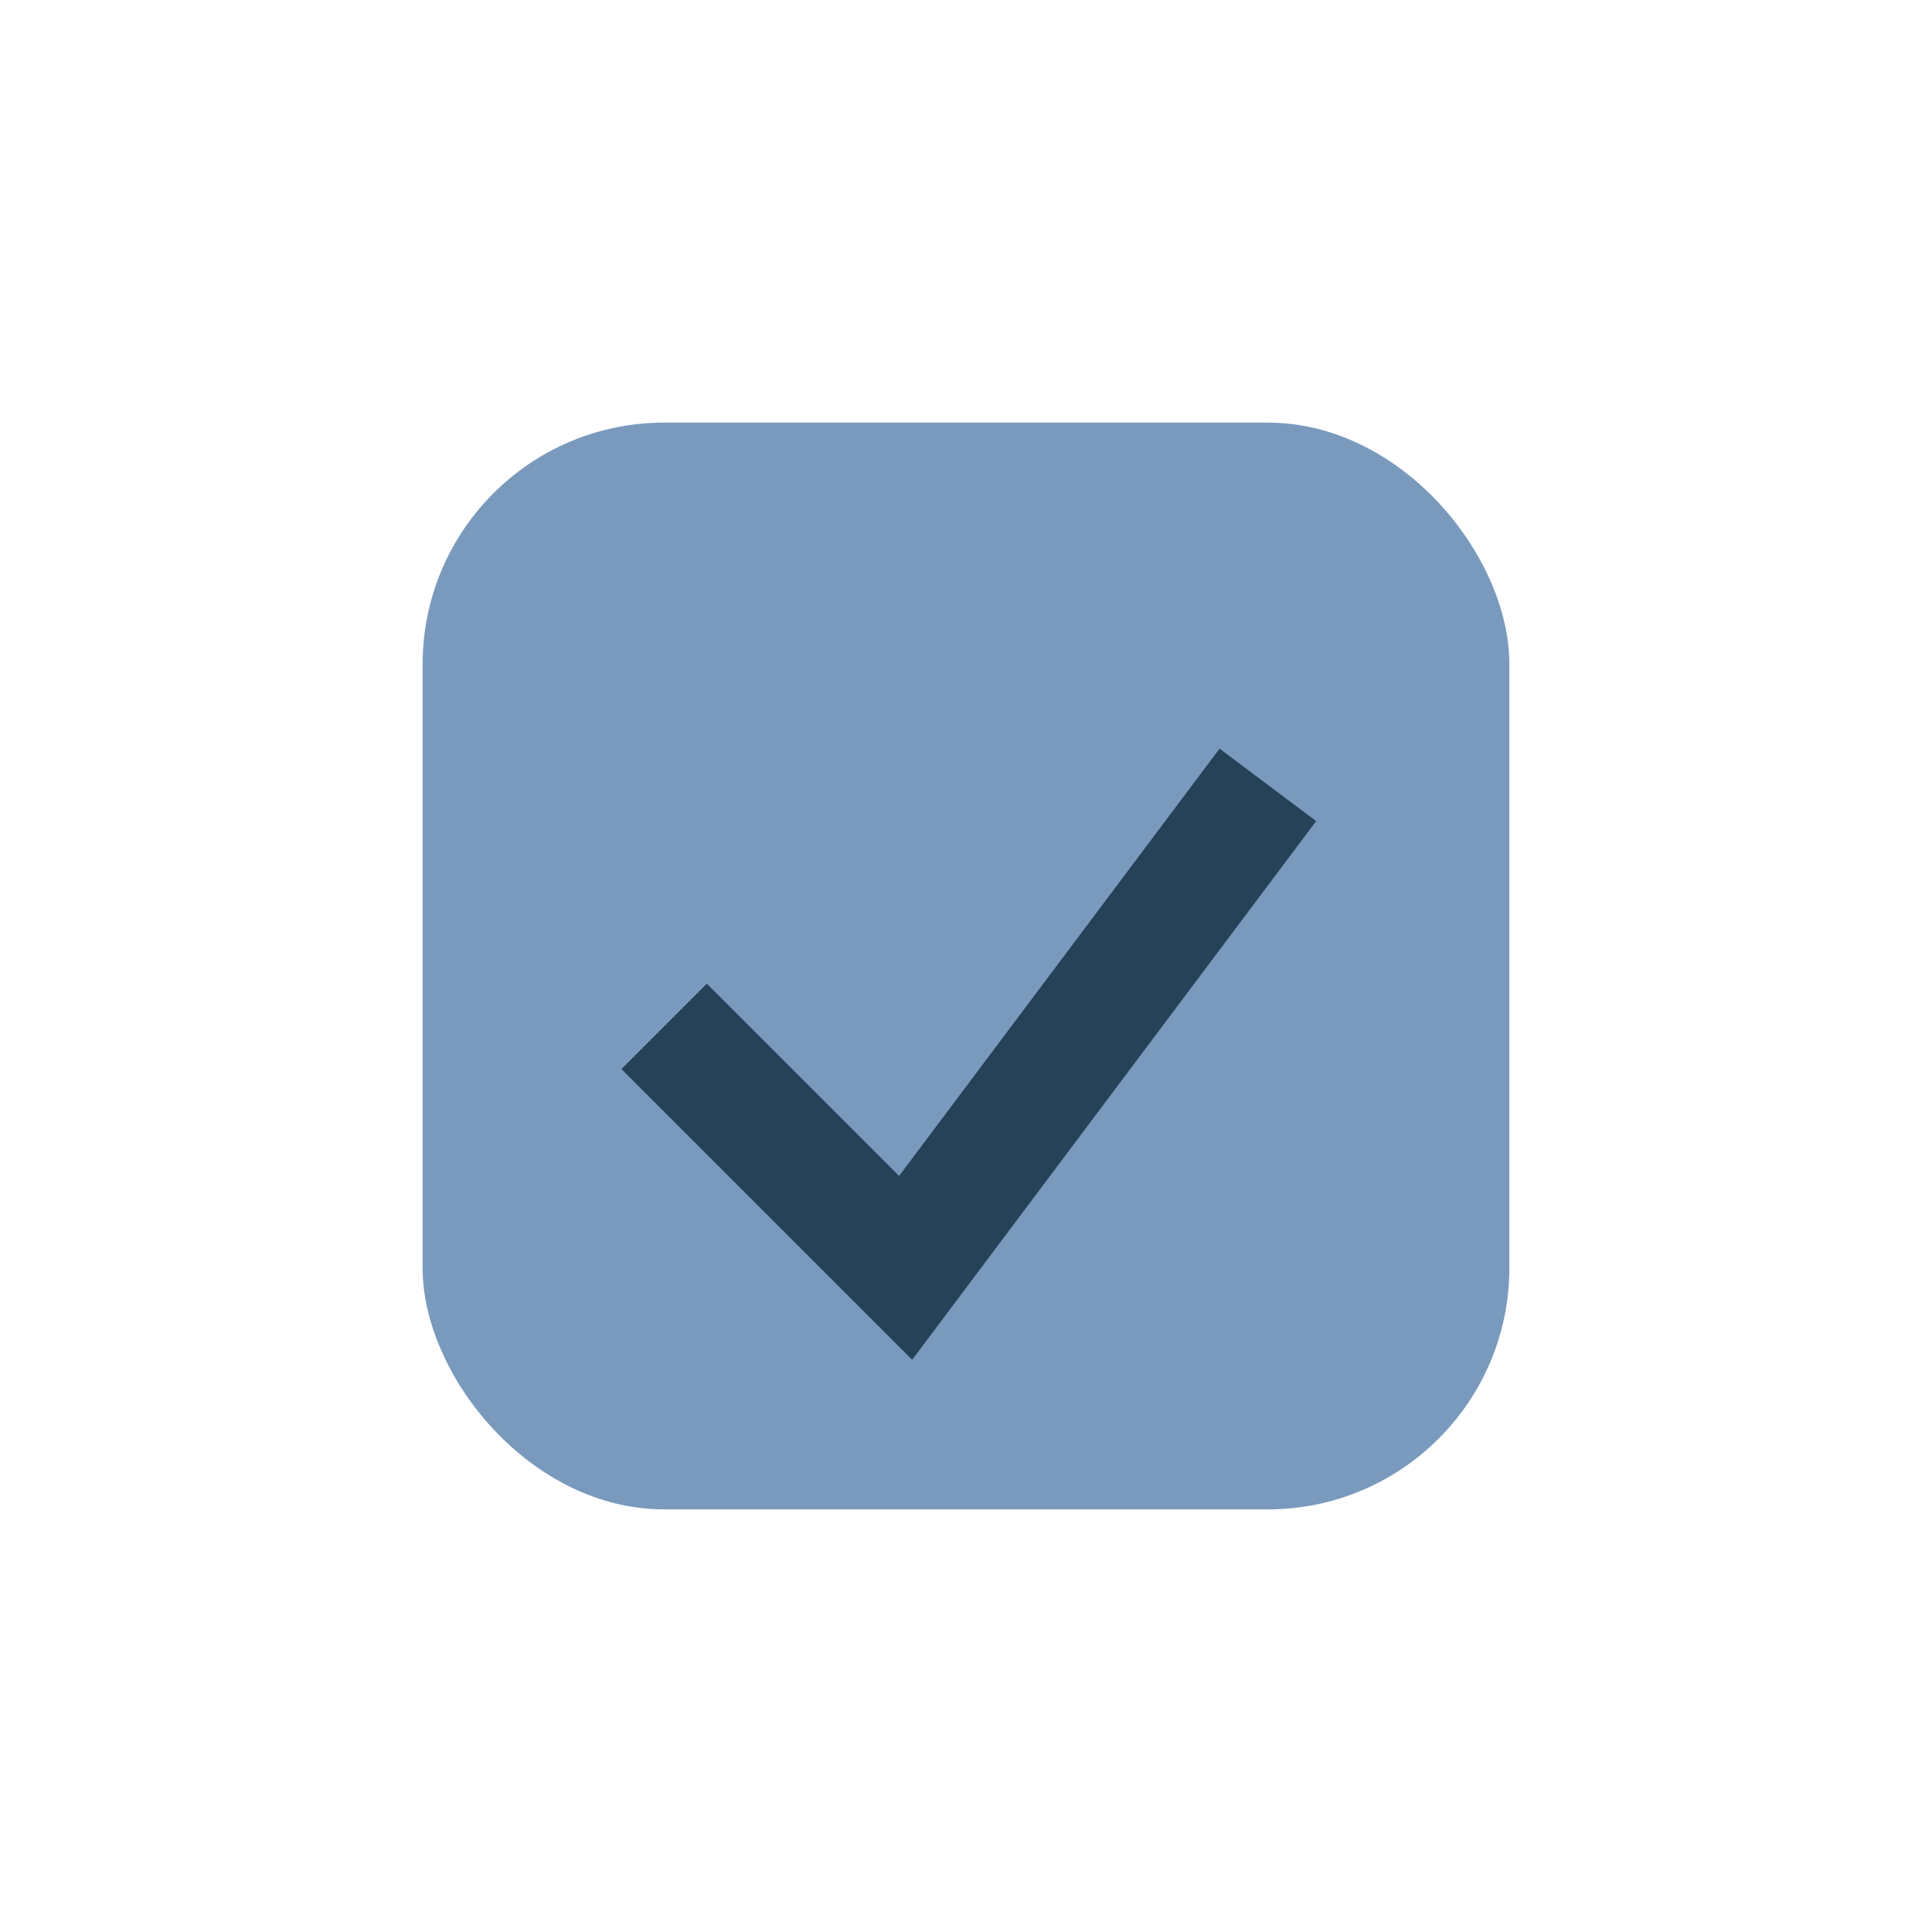 <?xml version="1.0" encoding="UTF-8"?>
<svg xmlns="http://www.w3.org/2000/svg" width="32" height="32" viewBox="0 0 32 32"><rect x="7" y="7" width="18" height="18" rx="4" fill="#799ABC"/><path d="M11 17l4 4 6-8" stroke="#254259" stroke-width="2" fill="none"/></svg>